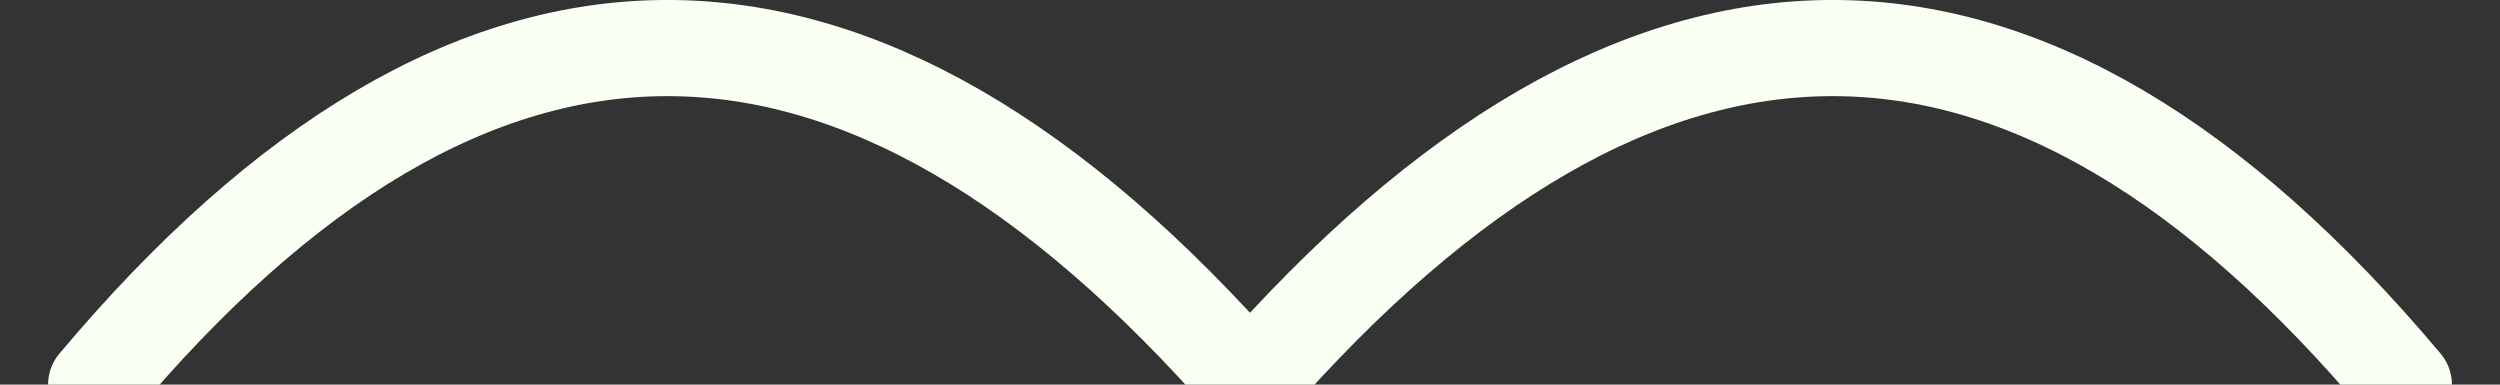 <?xml version="1.0" encoding="UTF-8"?>
<svg width="26px" height="4px" viewBox="0 0 26 4" version="1.1" xmlns="http://www.w3.org/2000/svg"
     xmlns:xlink="http://www.w3.org/1999/xlink">
    <rect x="0" y="0" width="26" height="4" fill="#333333" stroke="none"/>
    <!-- Generator: Sketch 51.3 (57544) - http://www.bohemiancoding.com/sketch -->
    <title>moewe</title>
    <desc>Created with Sketch.</desc>
    <defs></defs>
    <g id="Page-5" stroke="none" stroke-width="1" fill="none" fill-rule="evenodd" stroke-linecap="round"
       stroke-linejoin="round">
        <g id="Item-info-Niki-Copy-6" transform="translate(-47, -48)" stroke="#F9FFF2">
            <g id="welcome">
                <path d="M48,52 C51.921,47.333 55.921,47.333 60,52 C64.079,47.333 68.079,47.333 72,52"
                      id="moewe"></path>
            </g>
        </g>
    </g>
</svg>